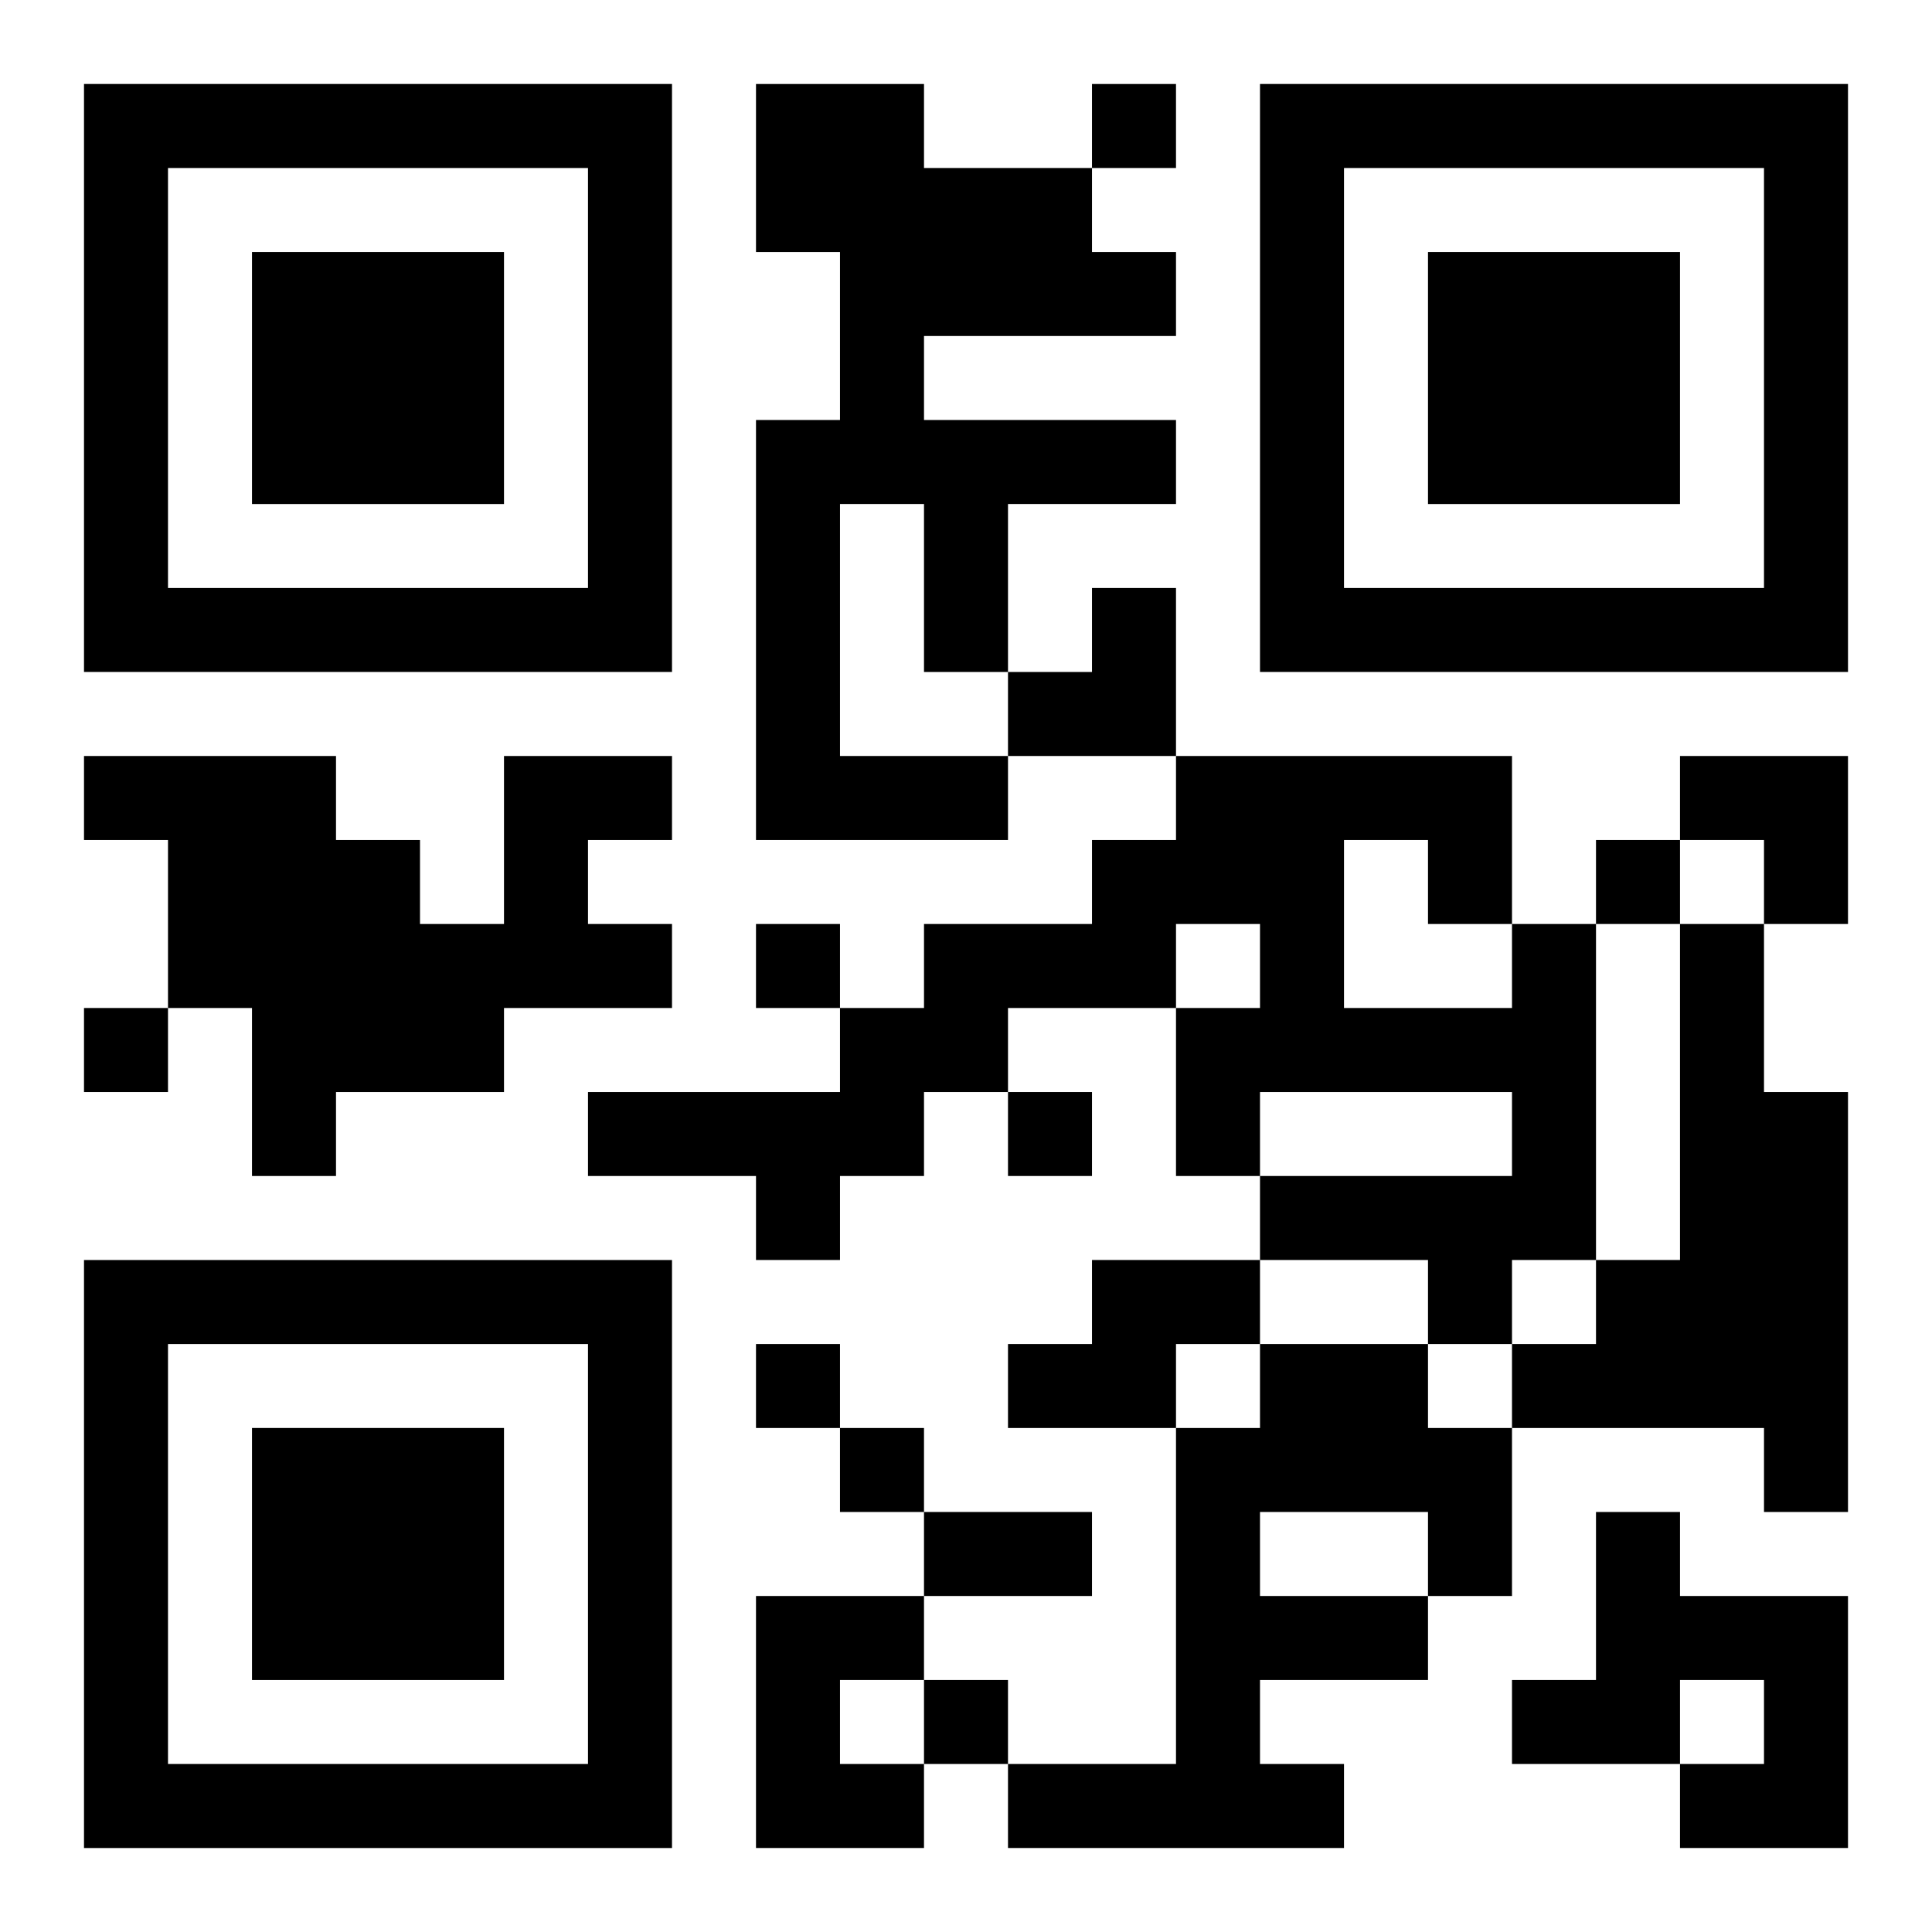 <?xml version="1.0" encoding="UTF-8"?>
<svg width="250" height="250" baseProfile="full" version="1.1" viewBox="-1 -1 23 23" xmlns="http://www.w3.org/2000/svg" xmlns:xlink="http://www.w3.org/1999/xlink"><symbol id="a"><path d="m0 7v7h7v-7h-7zm1 1h5v5h-5v-5zm1 1v3h3v-3h-3z"/></symbol><use y="-7" xlink:href="#a"/><use y="7" xlink:href="#a"/><use x="14" y="-7" xlink:href="#a"/><path d="m8 0h2v1h2v1h1v1h-3v1h3v1h-2v2h-1v-2h-1v3h2v1h-3v-5h1v-2h-1v-2m-3 8h2v1h-1v1h1v1h-2v1h-2v1h-1v-2h-1v-2h-1v-1h3v1h1v1h1v-2m12 2h1v4h-1v1h-1v-1h-2v-1h3v-1h-3v1h-1v-2h1v-1h-1v1h-2v1h-1v1h-1v1h-1v-1h-2v-1h3v-1h1v-1h2v-1h1v-1h4v2m-2-1v2h2v-1h-1v-1h-1m4 1h1v2h1v5h-1v-1h-3v-1h1v-1h1v-4m-7 4h2v1h-1v1h-2v-1h1v-1m2 1h2v1h1v2h-1v1h-2v1h1v1h-4v-1h2v-4h1v-1m0 2v1h2v-1h-2m4 0h1v1h2v3h-2v-1h1v-1h-1v1h-2v-1h1v-2m-10 1h2v1h-1v1h1v1h-2v-3m4-18v1h1v-1h-1m6 9v1h1v-1h-1m-10 1v1h1v-1h-1m-8 1v1h1v-1h-1m11 1v1h1v-1h-1m-3 3v1h1v-1h-1m1 1v1h1v-1h-1m1 3v1h1v-1h-1m0-2h2v1h-2v-1m1-11m1 0h1v2h-2v-1h1zm7 2h2v2h-1v-1h-1z"/></svg>

